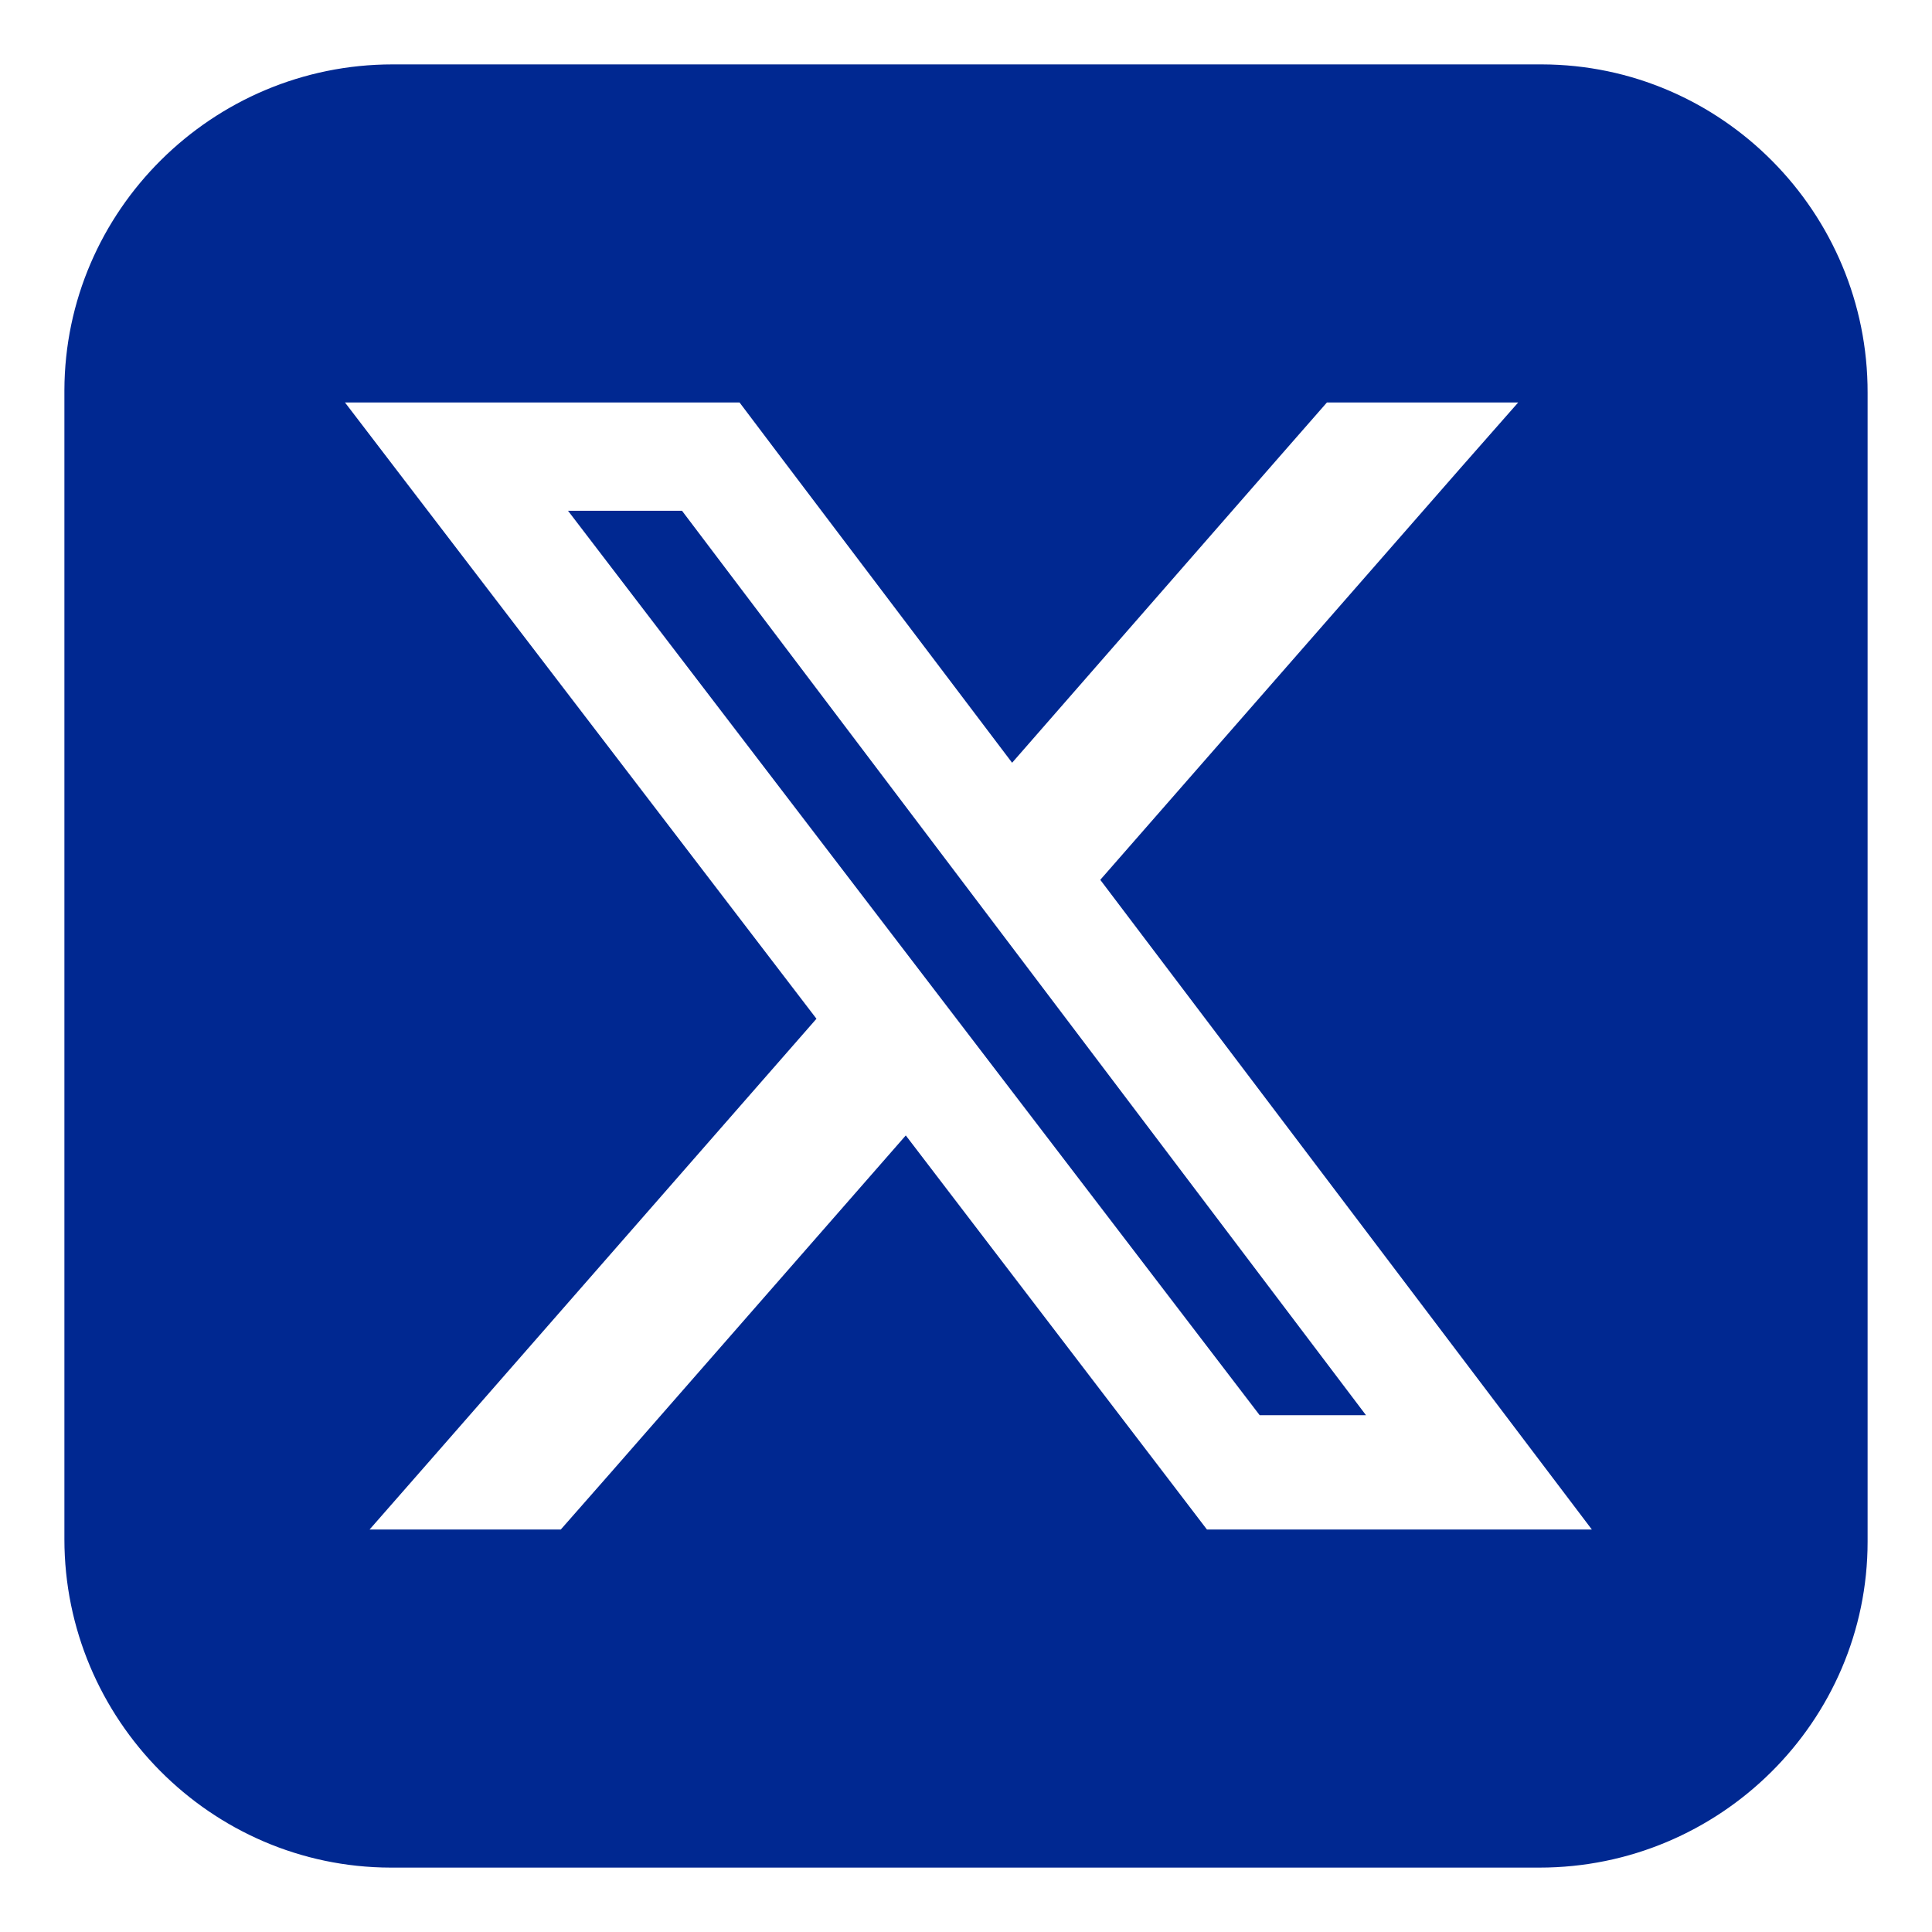 <svg width="30" height="30" viewBox="0 0 30 30" fill="none" xmlns="http://www.w3.org/2000/svg">
<path d="M10.59 7.931H8.82L19.56 21.975H21.211L10.59 7.931ZM10.59 7.931H8.82L19.56 21.975H21.211L10.59 7.931ZM10.59 7.931H8.82L19.56 21.975H21.211L10.59 7.931ZM10.59 7.931H8.82L19.56 21.975H21.211L10.59 7.931ZM23.943 1H6.095C3.301 1 1.006 3.269 1 6.062V23.9C1 26.694 3.269 28.994 6.064 29H23.905C26.706 29 29 26.731 29 23.938V6.1C29.006 3.3 26.737 1.006 23.943 1ZM18.741 23.75L18.135 22.956L14.065 17.631L9.477 22.875L8.708 23.75H5.739L6.708 22.644L12.678 15.819L6.27 7.444L5.357 6.25H11.484L12.078 7.037L15.716 11.844L19.86 7.1L20.604 6.25H23.574L22.667 7.281L17.085 13.662L23.805 22.544L24.718 23.75H18.741ZM8.82 7.931L19.56 21.975H21.211L10.59 7.931H8.82ZM10.59 7.931H8.82L19.56 21.975H21.211L10.59 7.931ZM10.59 7.931H8.82L19.56 21.975H21.211L10.59 7.931ZM10.59 7.931H8.82L19.56 21.975H21.211L10.59 7.931ZM10.59 7.931H8.82L19.56 21.975H21.211L10.59 7.931Z" fill="#002891"/>
</svg>
